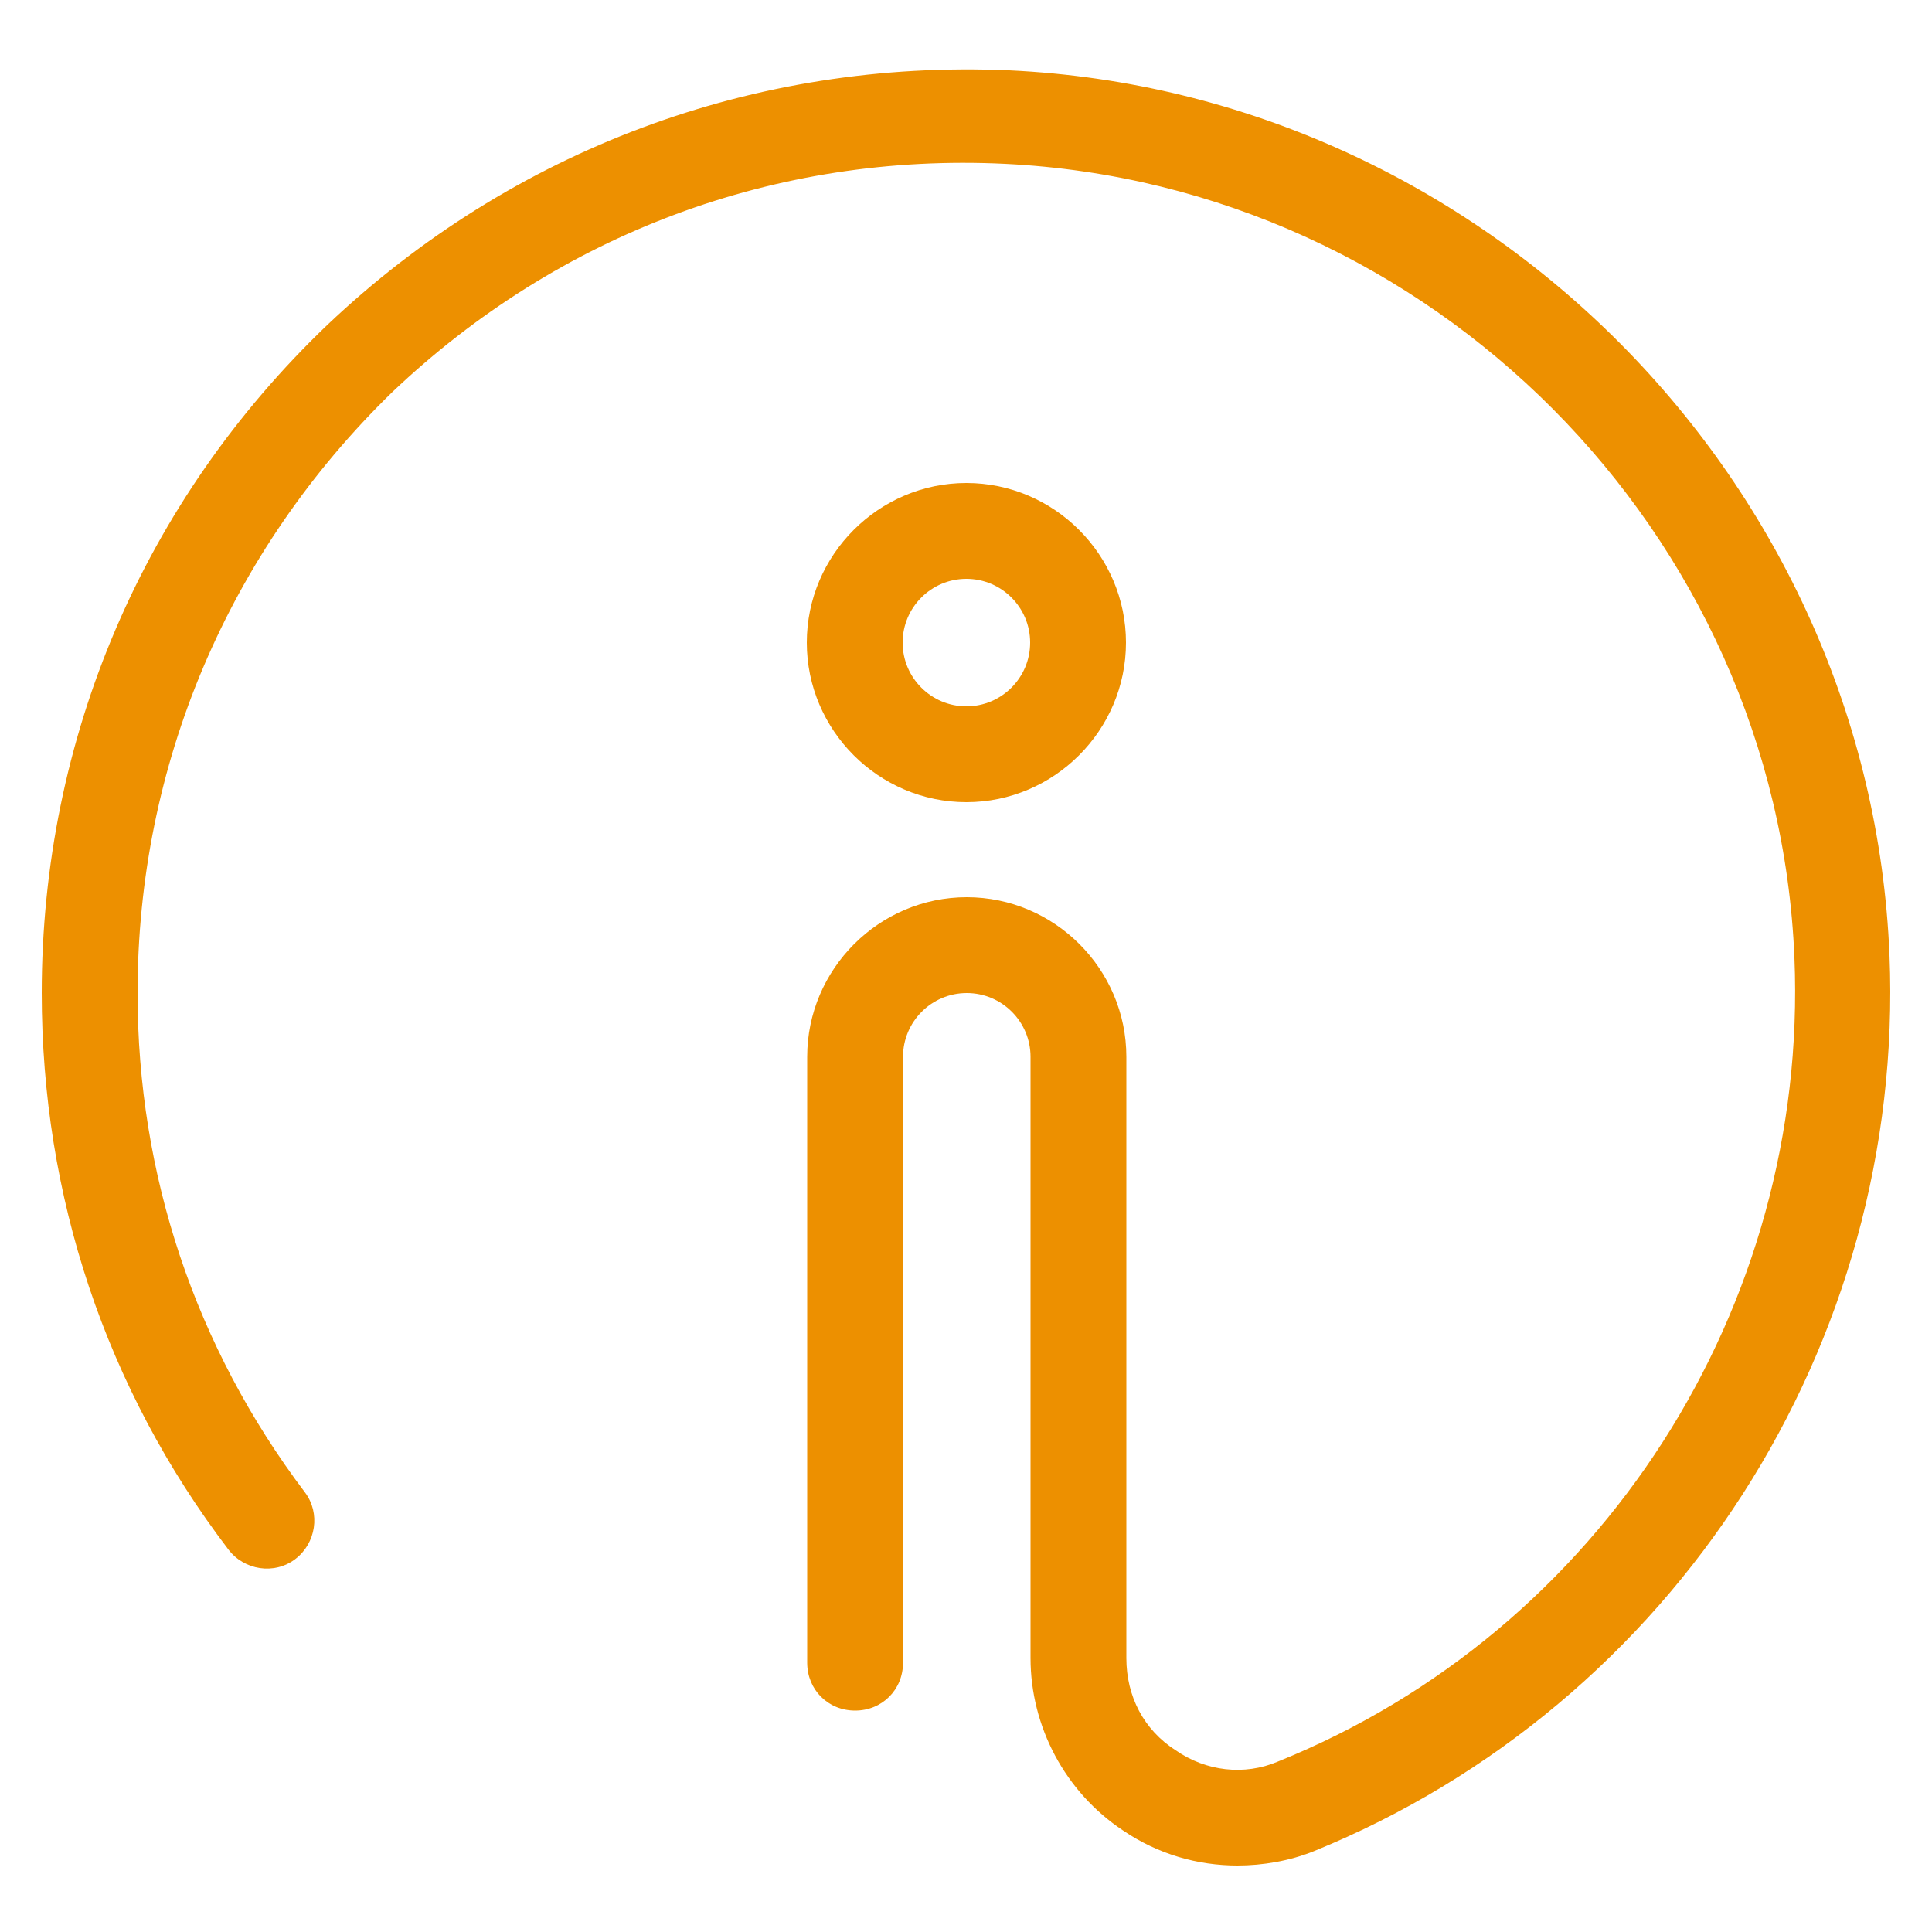 <svg xmlns="http://www.w3.org/2000/svg" id="Capa_1" viewBox="0 0 50 50"><defs><style>.cls-1{fill:#ed9000;}</style></defs><path class="cls-1" d="M25.01,20.76c-2.27,0-4.13-1.86-4.13-4.13s1.86-4.13,4.13-4.13,4.13,1.86,4.13,4.13-1.86,4.13-4.13,4.13Zm0-5.78c-.91,0-1.65,.74-1.65,1.65s.74,1.65,1.65,1.65,1.65-.74,1.65-1.65-.74-1.65-1.65-1.65Z"></path><path class="cls-1" d="M32.03,48.28c-1.03,0-2.06-.29-2.97-.91-1.49-.99-2.39-2.68-2.39-4.46v-15.56c0-.91-.74-1.65-1.65-1.65s-1.65,.74-1.65,1.65v15.68c0,.7-.54,1.24-1.24,1.24s-1.24-.54-1.24-1.24v-15.68c0-2.27,1.86-4.13,4.13-4.13s4.13,1.86,4.13,4.13v15.56c0,.99,.45,1.86,1.28,2.39,.78,.54,1.77,.66,2.64,.29,8.38-3.38,13.74-11.76,13.37-20.8-.45-11.02-9.41-20.01-20.43-20.55-5.94-.29-11.55,1.82-15.85,5.9-4.25,4.13-6.6,9.66-6.6,15.56,0,4.7,1.49,9.16,4.33,12.92,.41,.54,.29,1.32-.25,1.73-.54,.41-1.32,.29-1.73-.25-3.18-4.17-4.83-9.16-4.83-14.4,0-6.6,2.64-12.75,7.39-17.29C13.25,3.88,19.52,1.53,26.12,1.82c12.3,.58,22.28,10.65,22.78,22.9,.41,10.07-5.57,19.39-14.9,23.19-.62,.25-1.32,.37-1.98,.37Z"></path></svg>
